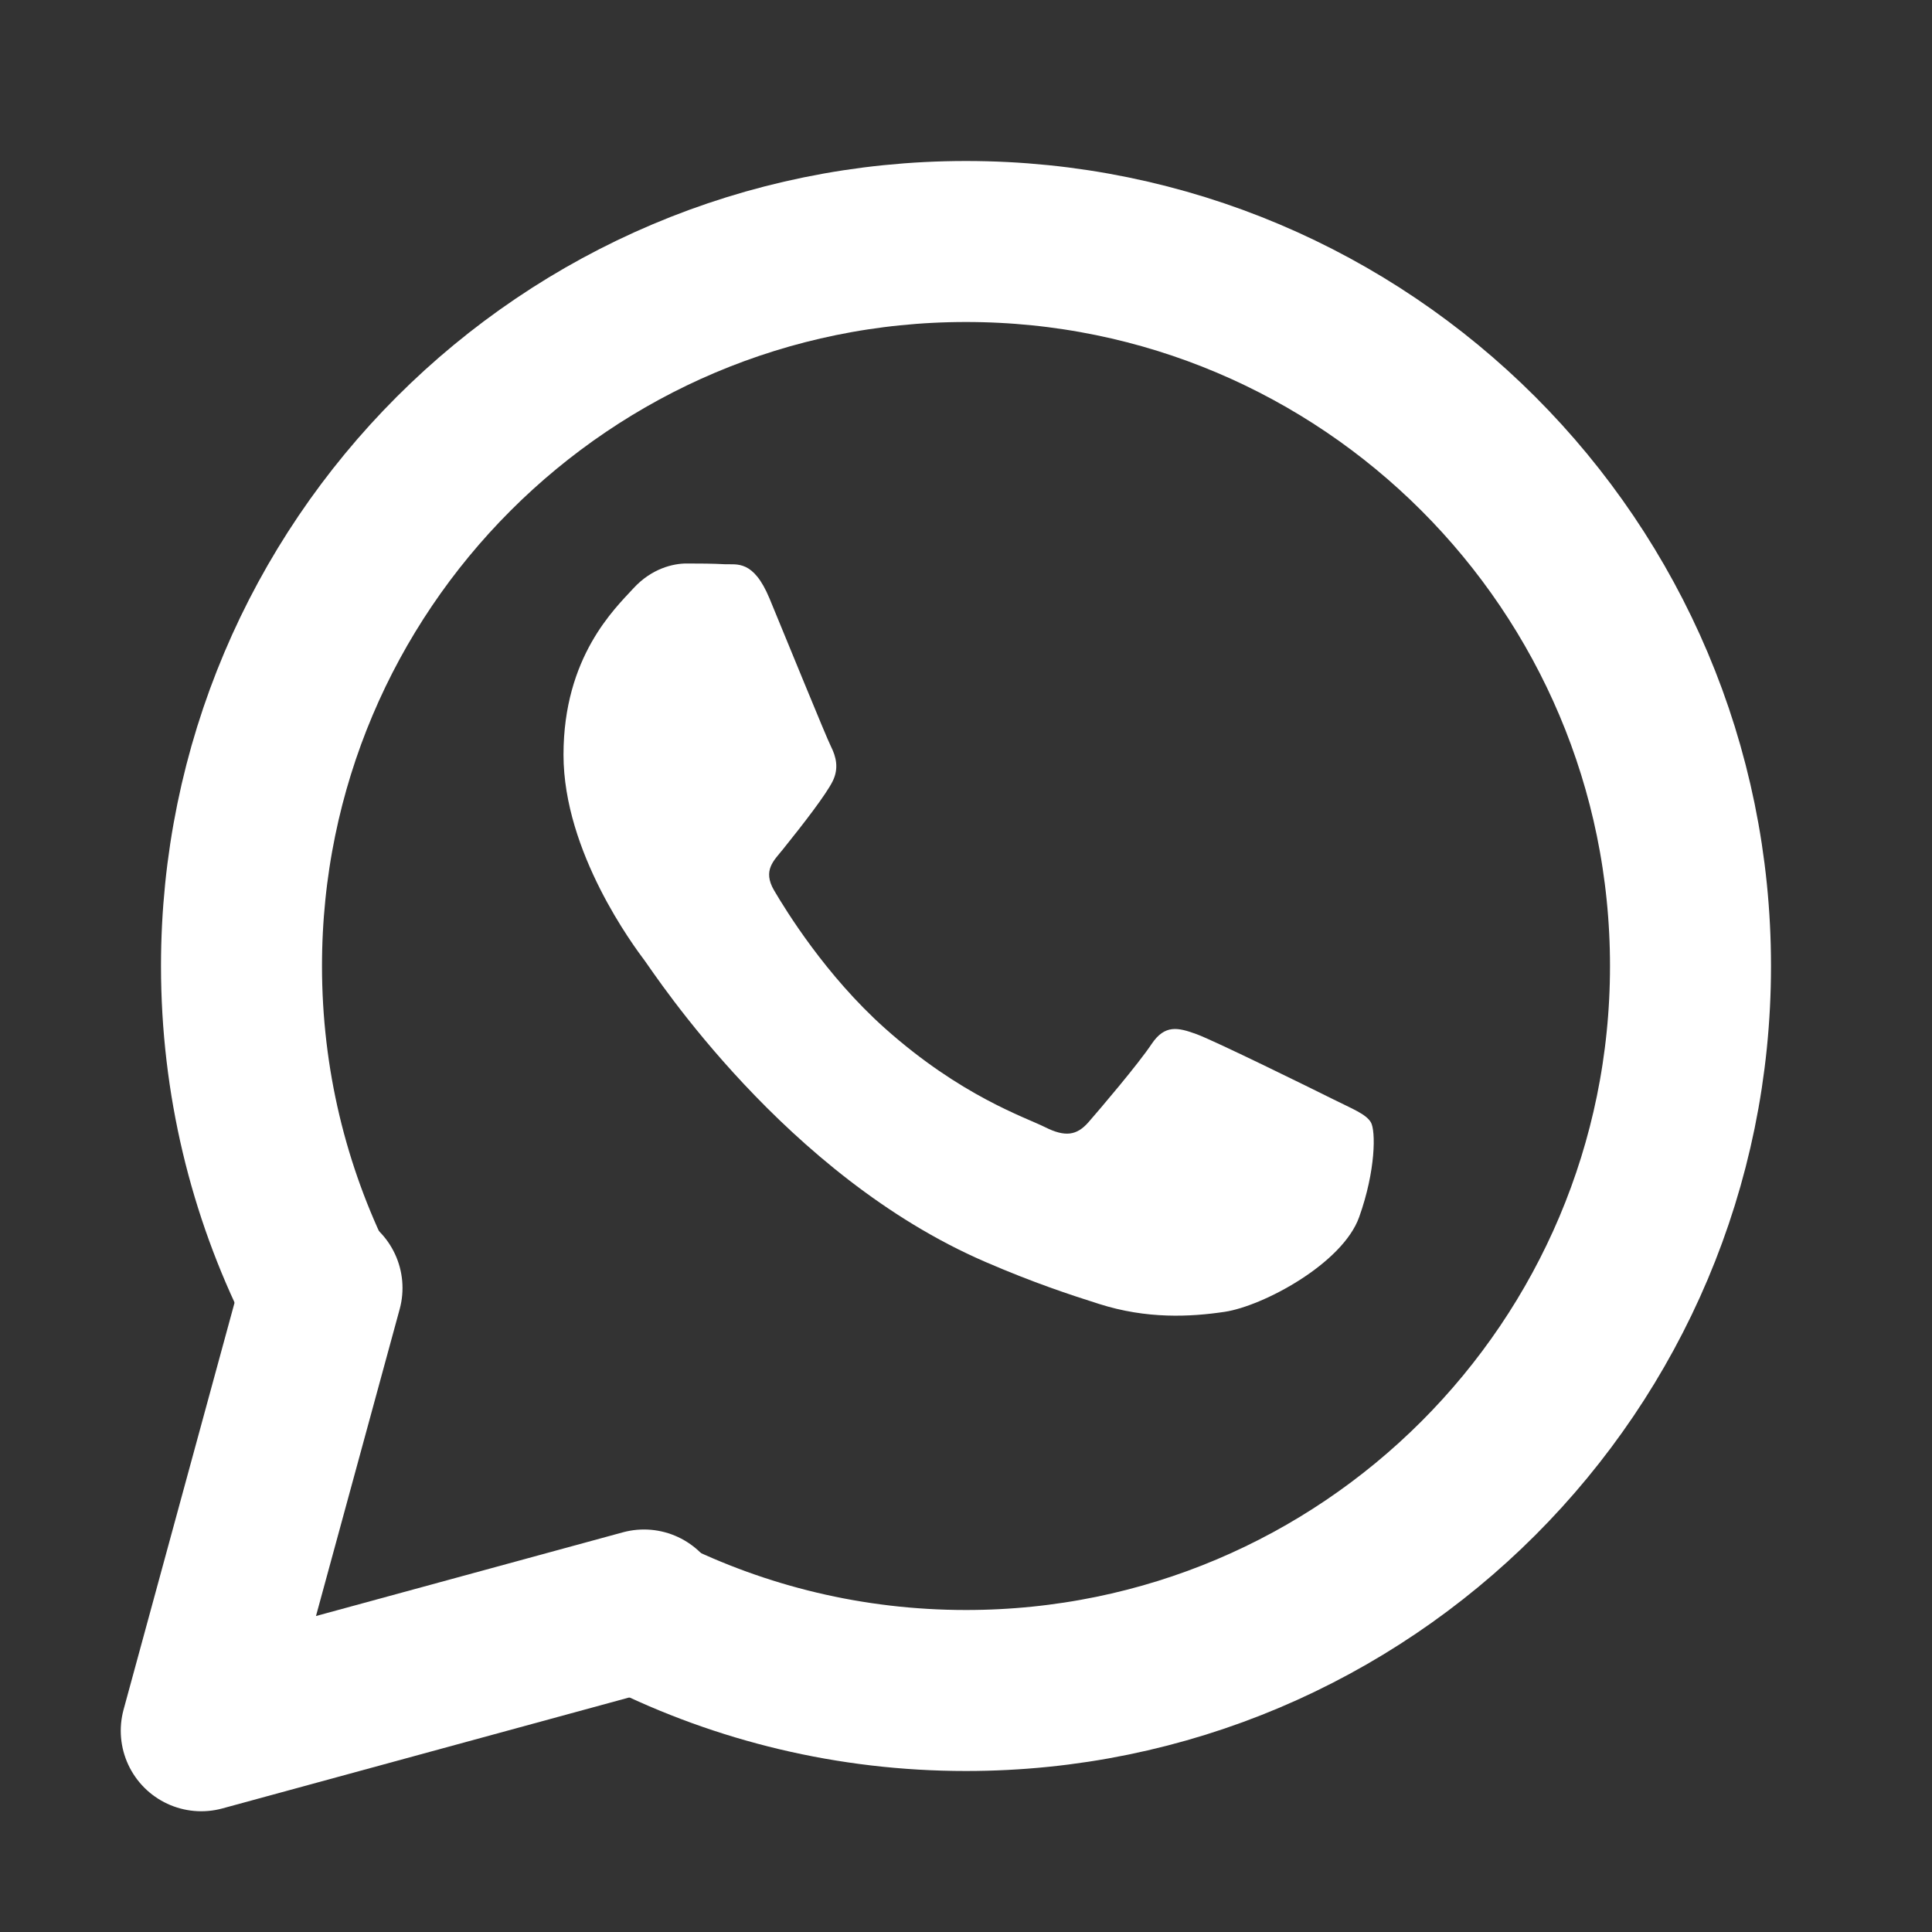 <svg width="24" height="24" viewBox="0 0 24 24" fill="none" xmlns="http://www.w3.org/2000/svg">
<rect x="0" y="0" width="24" height="24" fill="#333333" stroke="none"/>
<path d="M3.936 16C3.337 14.795 3 13.437 3 12C3 7.029 7.029 3 12 3C16.971 3 21 7.029 21 12C21 16.971 16.971 21 12 21C10.563 21 9.205 20.663 8 20.064" stroke="white" stroke-width="2" stroke-linecap="round"/>
<path d="M4 16L2.5 21.5L8 20" stroke="white" stroke-width="2" stroke-linecap="round" stroke-linejoin="round"/>
<path d="M14.862 12.846C15.089 12.929 16.306 13.528 16.554 13.652C16.802 13.776 16.967 13.838 17.029 13.941C17.091 14.045 17.091 14.54 16.884 15.119C16.678 15.697 15.689 16.225 15.213 16.296C14.786 16.36 14.246 16.387 13.653 16.198C13.293 16.084 12.832 15.932 12.241 15.676C9.757 14.604 8.135 12.103 8.011 11.937L8.009 11.934C7.877 11.758 7 10.588 7 9.376C7 8.157 7.64 7.558 7.867 7.31C8.094 7.062 8.362 7 8.527 7C8.692 7 8.857 7.001 9.002 7.009C9.154 7.016 9.358 6.951 9.559 7.434C9.765 7.93 10.26 9.149 10.322 9.272C10.384 9.396 10.425 9.541 10.343 9.706C10.26 9.871 9.992 10.22 9.724 10.553C9.614 10.69 9.471 10.811 9.615 11.059C9.76 11.306 10.257 12.117 10.993 12.774C11.939 13.618 12.737 13.879 12.984 14.003C13.232 14.127 13.376 14.106 13.521 13.941C13.665 13.776 14.14 13.218 14.305 12.97C14.47 12.723 14.635 12.764 14.862 12.846Z" fill="white"/>
</svg>
